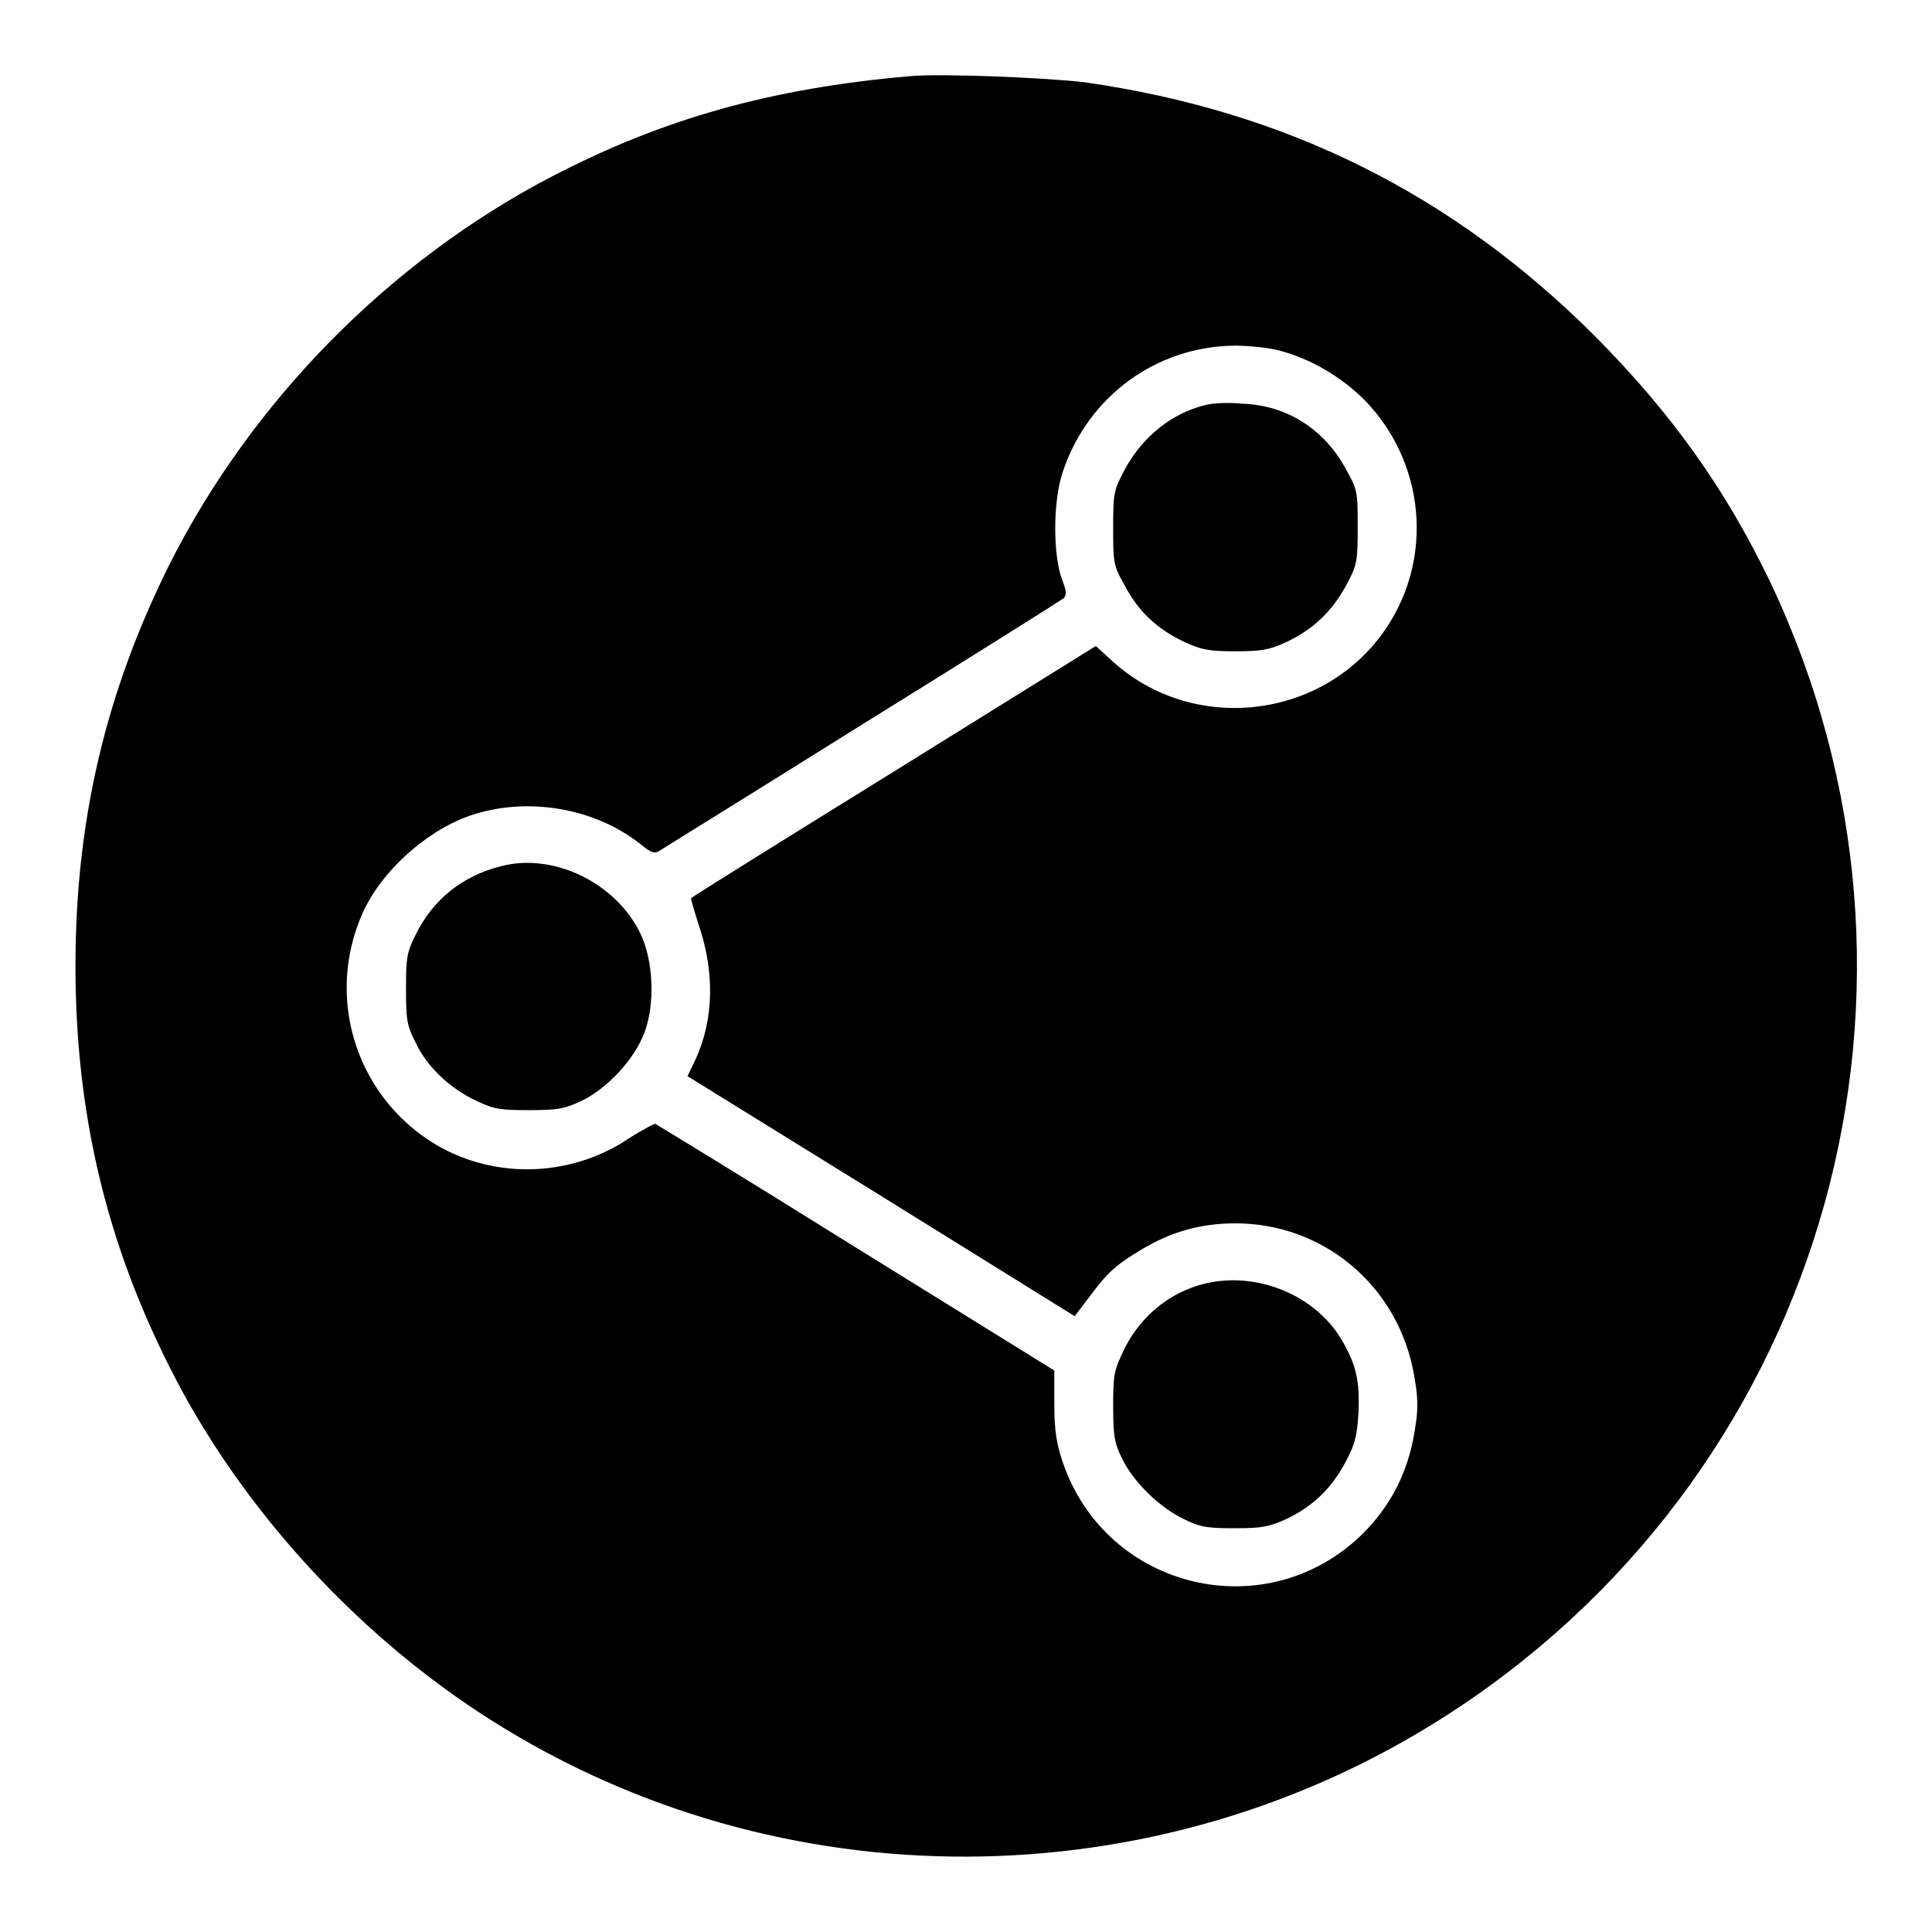 <?xml version="1.0" encoding="utf-8"?>
<!-- Svg Vector Icons : http://www.onlinewebfonts.com/icon -->
<!DOCTYPE svg PUBLIC "-//W3C//DTD SVG 1.1//EN" "http://www.w3.org/Graphics/SVG/1.1/DTD/svg11.dtd">
<svg version="1.1" xmlns="http://www.w3.org/2000/svg" xmlns:xlink="http://www.w3.org/1999/xlink" x="0px" y="0px" viewBox="0 0 256 256" enable-background="new 0 0 256 256" xml:space="preserve">
<g><g><g><path fill="#000000" d="M120.5,10.1c-18.3,1.6-32.6,5.6-47.4,13.3C51.6,34.6,33.3,53.2,22.4,74.9C14,91.8,10,108.7,10,128c0,19.3,4,36.3,12.4,53c9.6,19.2,25.8,36.7,44.4,48c38.7,23.6,88.4,22.6,126.4-2.7c49.1-32.6,66.6-95.9,41.4-149.1c-5.9-12.3-13-22.3-23.2-32.6c-18.9-18.9-41-29.9-67.7-33.7C138.8,10.3,124.5,9.7,120.5,10.1z M169.7,46.5c4.1,1.1,8.1,3.5,11.1,6.5c8,8.2,9.2,20.8,2.9,30.2c-8.1,12.1-25.4,14.2-36.2,4.5l-2.3-2.1l-26.7,16.6c-14.7,9.1-26.9,16.7-26.9,16.8c-0.1,0.1,0.4,1.7,1,3.6c2.1,6.2,2,12.4-0.4,17.7l-1.1,2.3l25.7,15.9l25.6,15.9l1.9-2.5c2.4-3.2,3.4-4.2,6.9-6.3c4-2.4,7.9-3.5,12.5-3.5c11.4,0,21.1,7.9,23.5,19.2c0.8,4.1,0.8,5.6,0,9.7c-1,4.7-3.1,8.6-6.4,12c-12.7,12.8-34.2,7.8-40-9.3c-0.8-2.4-1.1-4.2-1.1-7.6v-4.5l-26.3-16.3C99,156.3,87,149,86.8,148.9c-0.1,0-1.7,0.8-3.4,1.9c-8,5.4-18.5,5.5-26.4,0.4c-10-6.5-13.8-19.2-9-30.1c2.4-5.5,8.3-10.9,14.2-13c7.5-2.6,16.5-1.1,22.6,3.7c1.6,1.3,1.9,1.4,2.8,0.8c0.6-0.4,12.6-7.8,26.8-16.7c14.2-8.8,26.1-16.3,26.5-16.6c0.5-0.5,0.4-1-0.2-2.6c-1.2-3.3-1.2-10.5,0.2-14.4c3.4-9.9,12.4-16.4,22.7-16.5C165.6,45.8,168.4,46.1,169.7,46.5z"/><path fill="#000000" d="M159.6,53.7c-4.4,1.1-8.2,4.2-10.5,8.4c-1.5,2.8-1.6,3.1-1.6,7.8c0,4.7,0,5,1.6,7.8c1.8,3.4,4.3,5.7,7.9,7.4c2.2,1,3.2,1.2,6.7,1.2s4.5-0.2,6.7-1.2c3.6-1.7,6-4,7.9-7.4c1.5-2.8,1.6-3.1,1.6-7.8c0-4.7,0-5-1.6-7.8c-2.8-5.2-7.8-8.4-13.6-8.6C162.9,53.3,160.6,53.4,159.6,53.7z"/><path fill="#000000" d="M66.3,114.8c-5.1,1.3-8.9,4.4-11.2,9c-1.2,2.4-1.3,3.1-1.3,7.2c0,4.1,0.1,4.9,1.3,7.2c1.5,3.2,4.6,6.1,8.1,7.7c2.3,1.1,3.2,1.2,7,1.2c3.8,0,4.7-0.2,7-1.3c3.4-1.7,6.9-5.5,8.2-9c1.4-3.7,1.2-9.4-0.5-13C81.7,117,73.3,112.9,66.3,114.8z"/><path fill="#000000" d="M159.6,170.1c-4.5,1.1-8.4,4.2-10.6,8.6c-1.4,2.9-1.5,3.4-1.5,7.7c0,4,0.2,4.9,1.2,6.9c1.5,3.1,5,6.5,8.2,8c2.2,1.1,3.2,1.2,6.8,1.2c3.5,0,4.5-0.2,6.7-1.2c3.6-1.7,6-4.1,7.8-7.4c1.3-2.4,1.6-3.5,1.8-6.6c0.2-4.4-0.3-6.5-2.3-9.9C174.2,171.6,166.5,168.4,159.6,170.1z"/></g></g></g>
</svg>